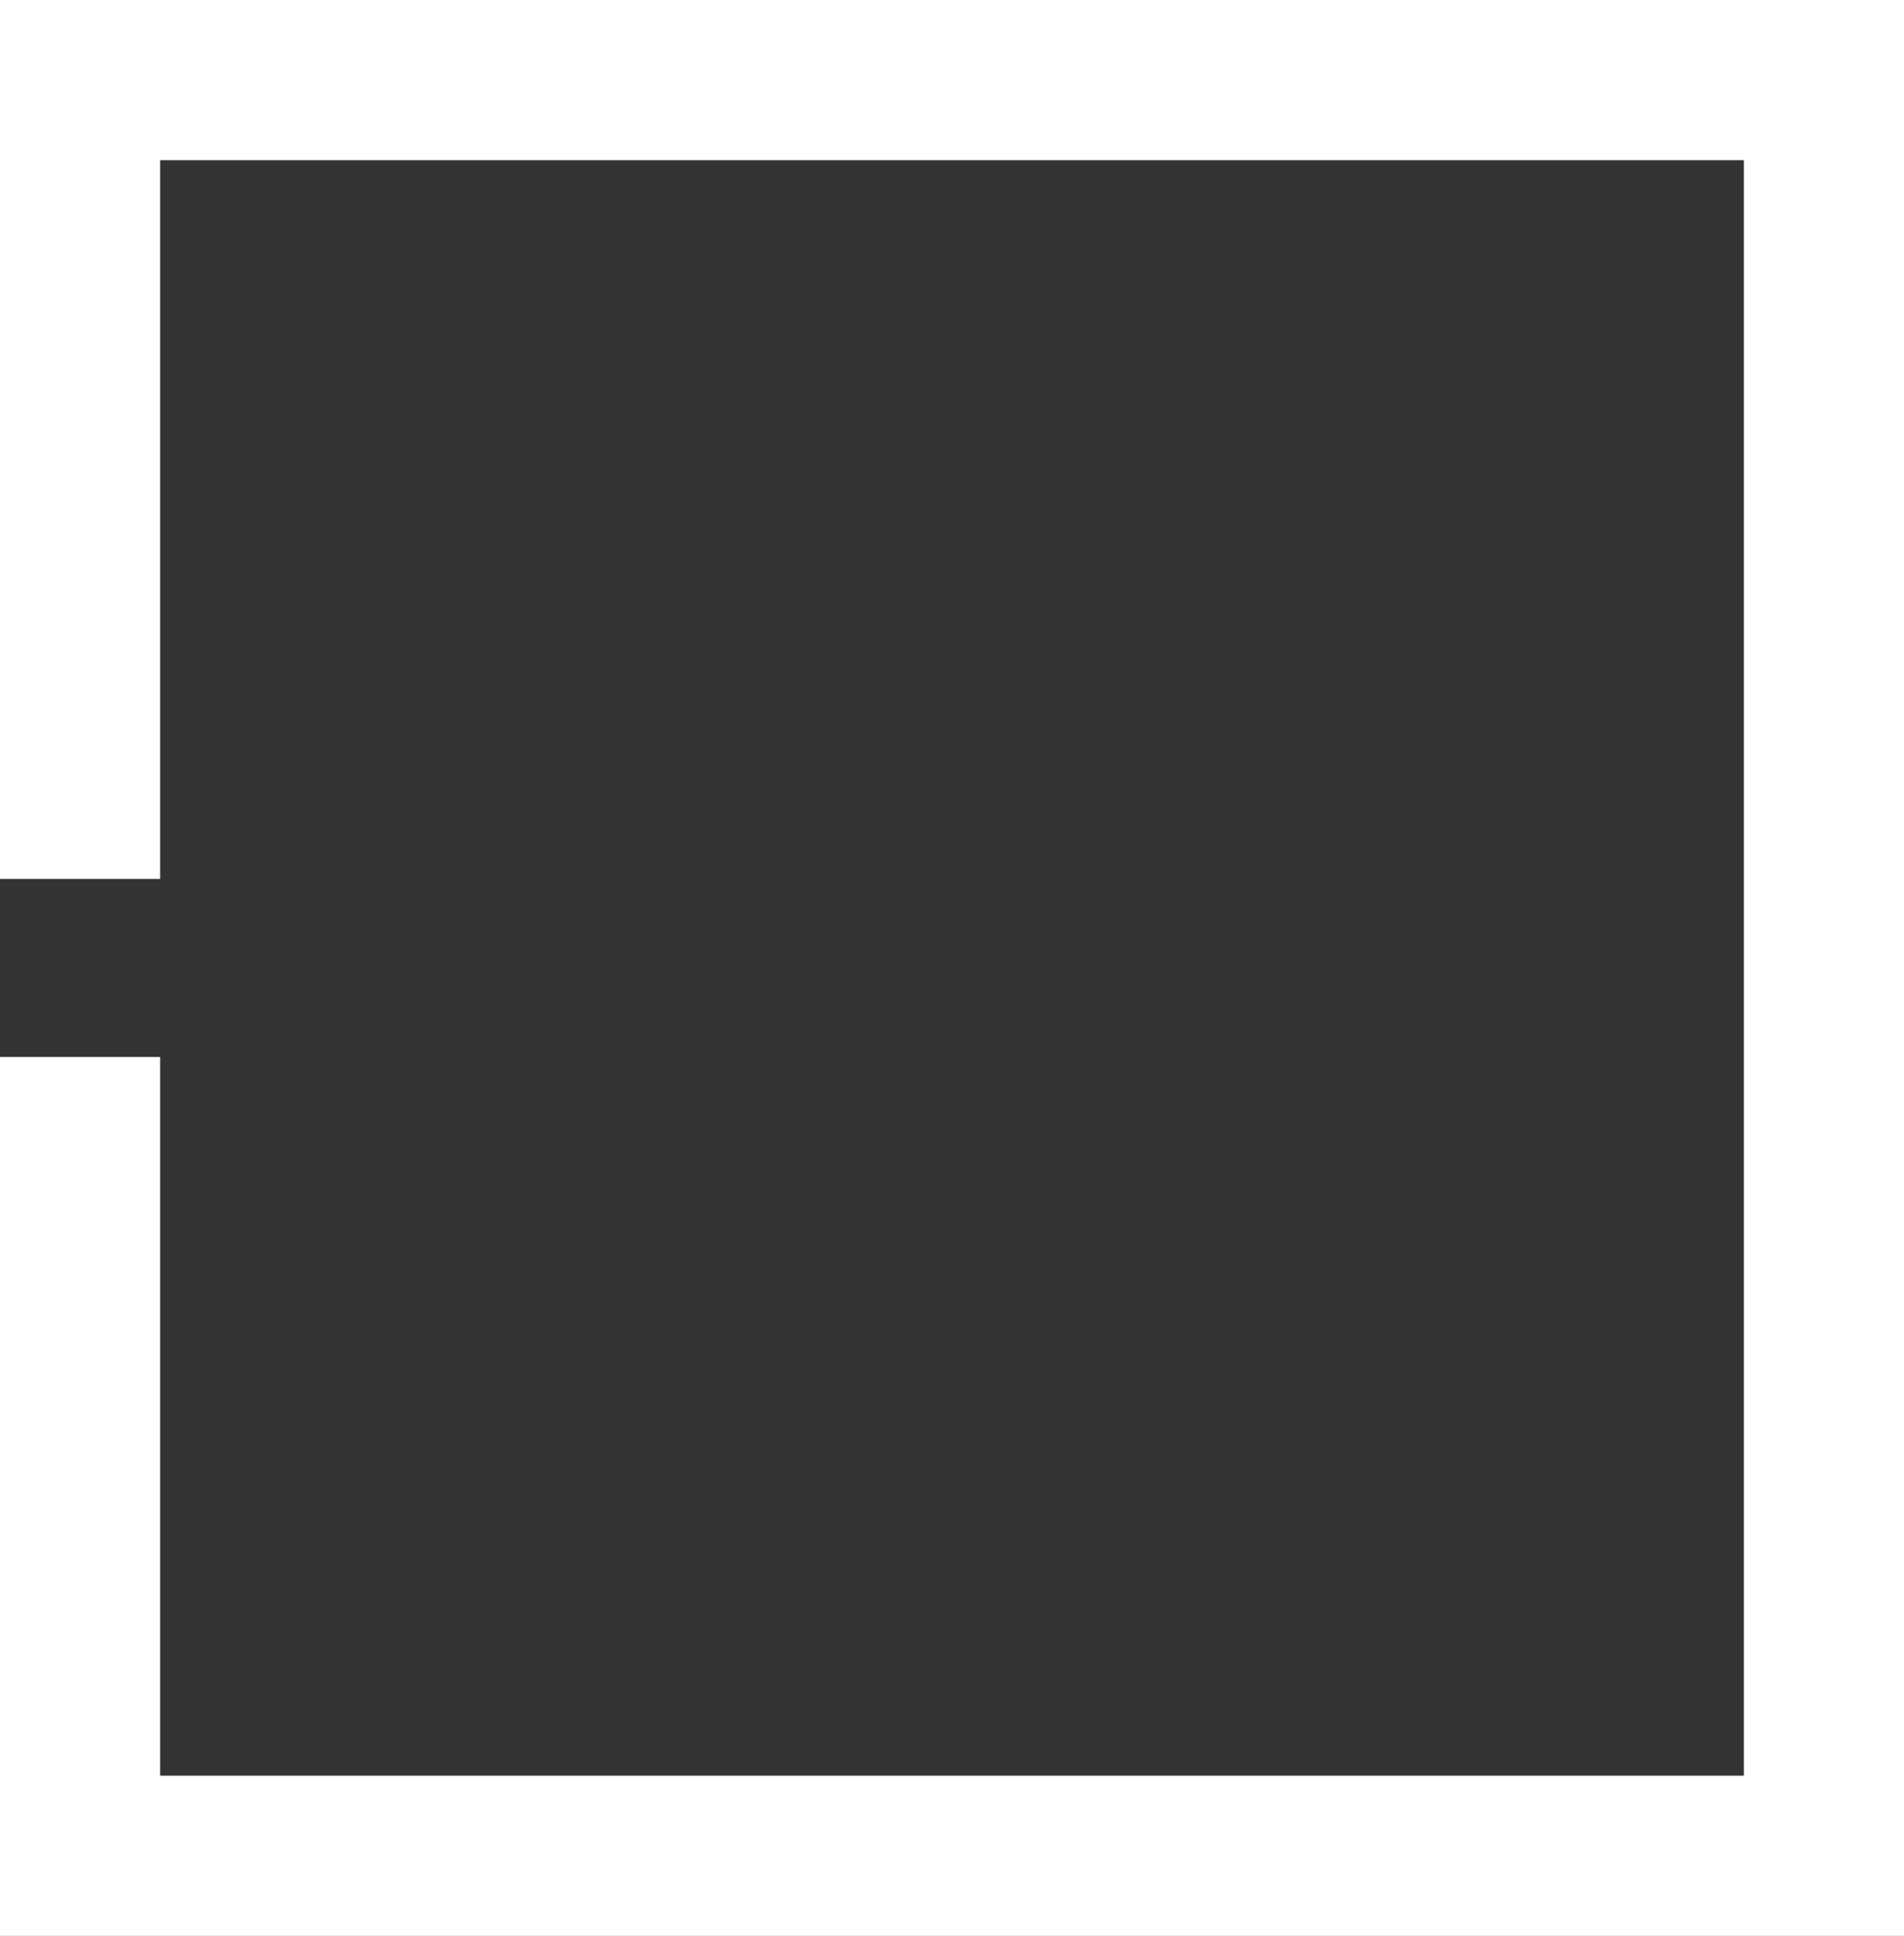 <svg xmlns="http://www.w3.org/2000/svg" width="856.003" height="870.002" viewBox="0 0 856.003 870.002">
  <rect x="0" y="0" width="856.003" height="870.002" fill="#333333" stroke="none"/>
  <path id="Square" d="M13120,19380v0h-856v-395h72v323h712v-726l-712,0V18905h-72v-395l856,0v870Z" transform="translate(-12263.999 -18510)" fill="#fff" style="mix-blend-mode: soft-light;isolation: isolate"/>
</svg>
